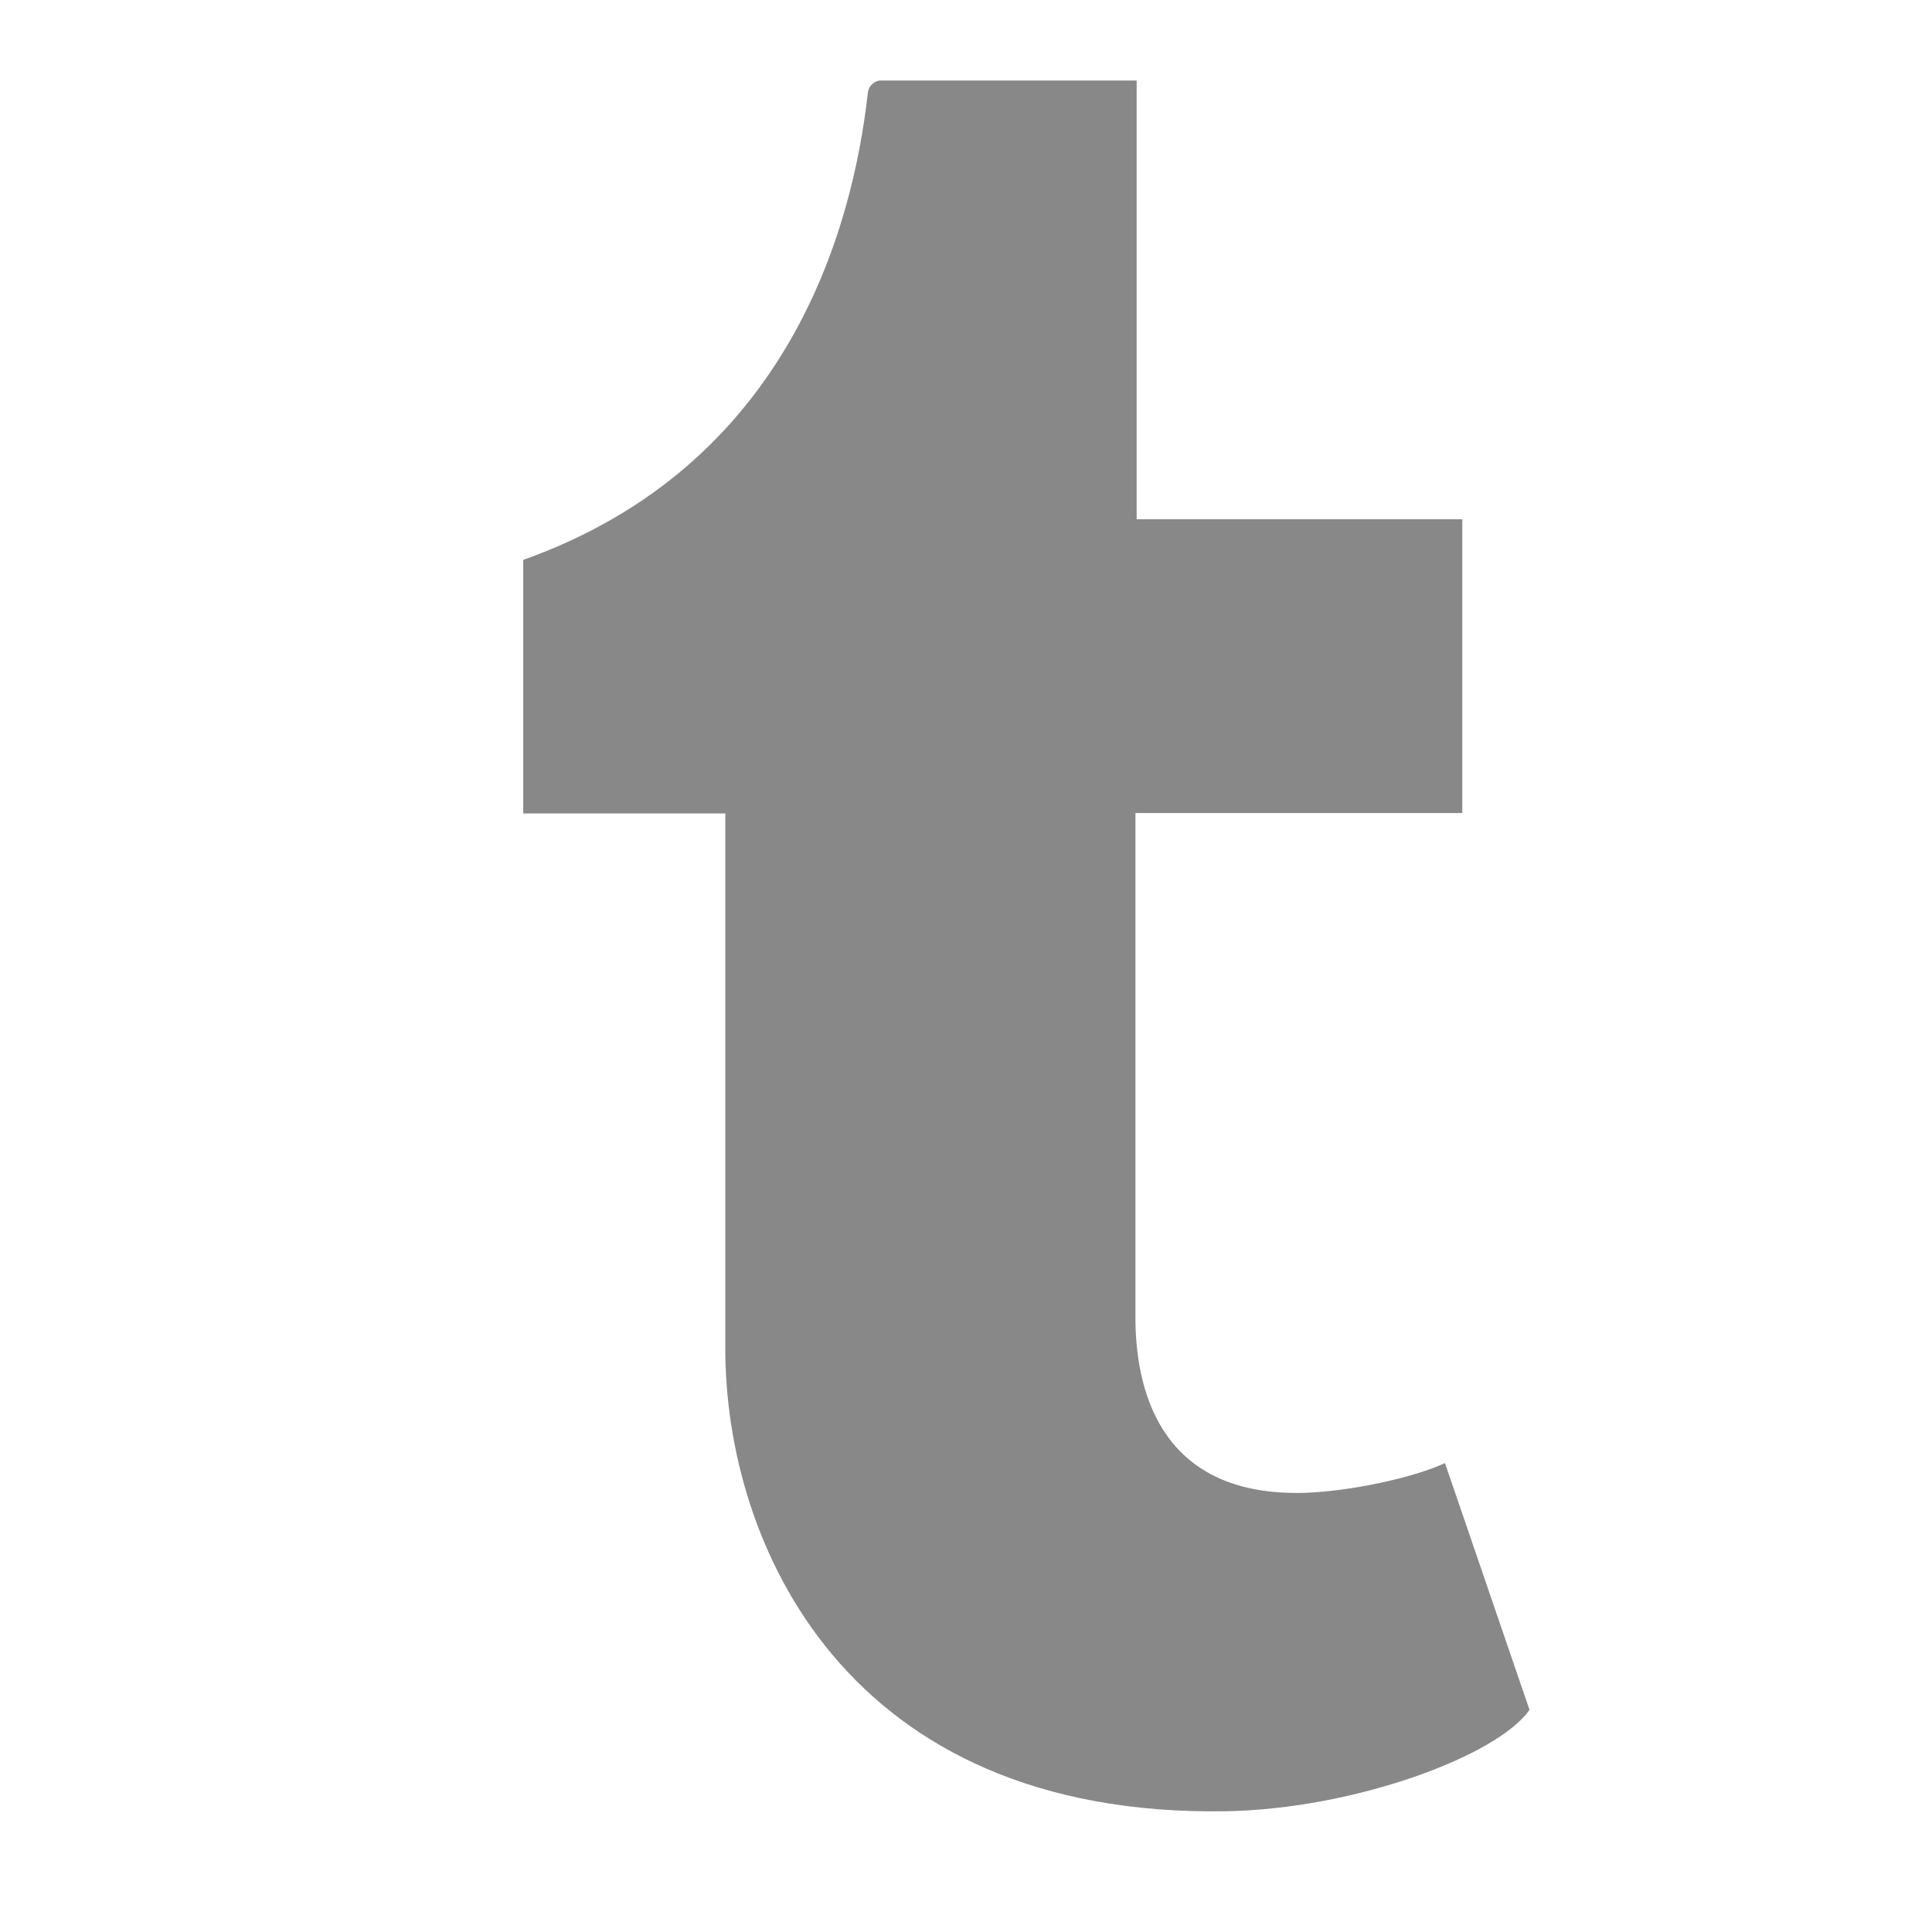 <svg xmlns="http://www.w3.org/2000/svg" width="48" height="48" fill="none"><path fill="#888888" d="M32.4 37.09c-3.49.09-4.16-2.42-4.19-4.24V20.2h8.12v-7.3h-8.09V2h-6.37c-.1 0-.29.1-.31.32-.38 3.35-1.96 9.24-8.56 11.59v6.3h5.02v13.3c0 4.82 2.97 11.65 12.45 11.49 3.2-.06 6.74-1.38 7.53-2.52l-2.1-6.13c-.8.37-2.35.7-3.5.74Z"/></svg>
